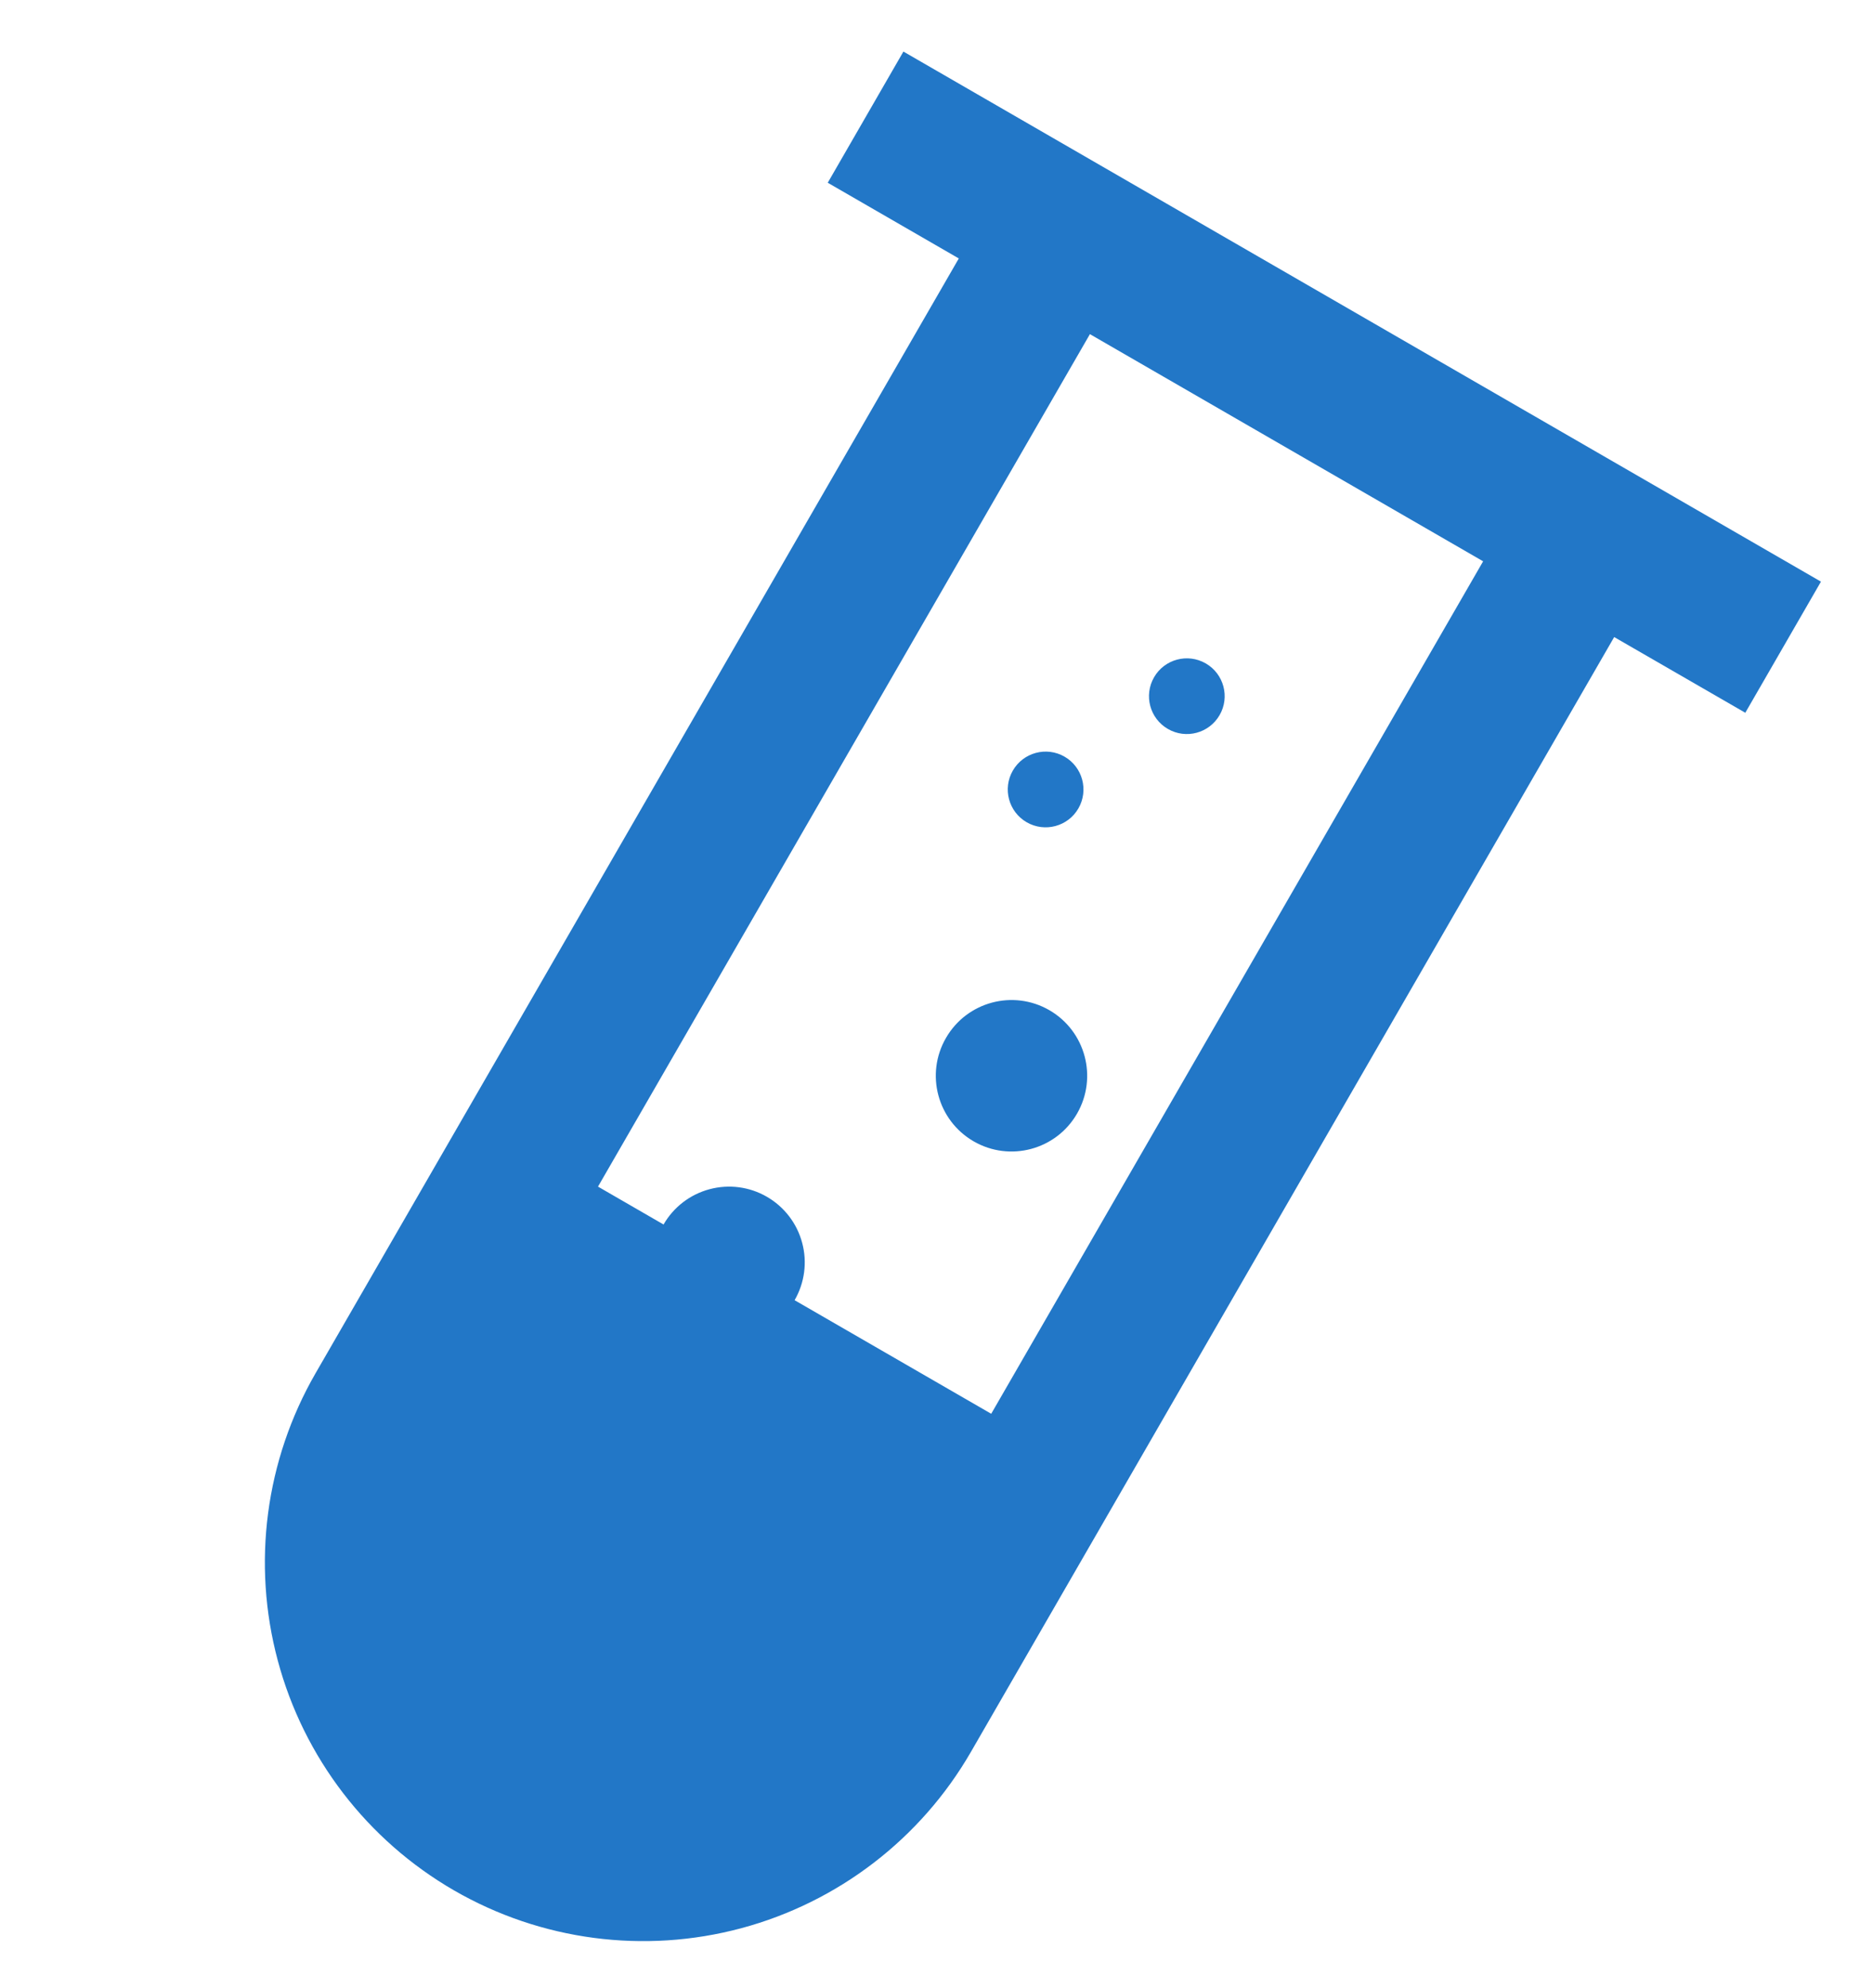 <svg width="33" height="35" viewBox="0 0 33 35" fill="none" xmlns="http://www.w3.org/2000/svg">
<path d="M17.155 20.098C17.792 20.466 18.608 20.248 18.976 19.61C19.344 18.972 19.126 18.157 18.488 17.788C17.85 17.42 17.035 17.639 16.667 18.277C16.298 18.914 16.517 19.73 17.155 20.098Z" fill="#2277C7"/>
<path d="M18.089 14.479C18.408 14.663 18.816 14.554 19 14.235C19.184 13.916 19.075 13.508 18.756 13.324C18.437 13.14 18.029 13.25 17.845 13.569C17.661 13.887 17.77 14.295 18.089 14.479Z" fill="#2277C7"/>
<path d="M20.577 12.836C20.896 13.021 21.304 12.911 21.488 12.592C21.672 12.274 21.563 11.866 21.244 11.682C20.925 11.498 20.517 11.607 20.333 11.926C20.149 12.245 20.258 12.652 20.577 12.836Z" fill="#2277C7"/>
<path d="M15.917 0.908L14.584 3.218L16.893 4.551L5.56 24.181C4.676 25.712 4.436 27.532 4.894 29.24C5.351 30.948 6.469 32.404 8 33.288C9.531 34.172 11.351 34.411 13.059 33.954C14.767 33.496 16.223 32.379 17.107 30.848L28.44 11.218L30.75 12.551L32.083 10.242L15.917 0.908ZM26.131 9.884L17.464 24.895L14 22.895C14.177 22.589 14.225 22.225 14.133 21.884C14.042 21.542 13.818 21.251 13.512 21.074C13.206 20.897 12.842 20.849 12.5 20.941C12.159 21.032 11.867 21.256 11.691 21.562L10.536 20.895L19.203 5.884L26.131 9.884Z" fill="#2277C7"/>
</svg>
